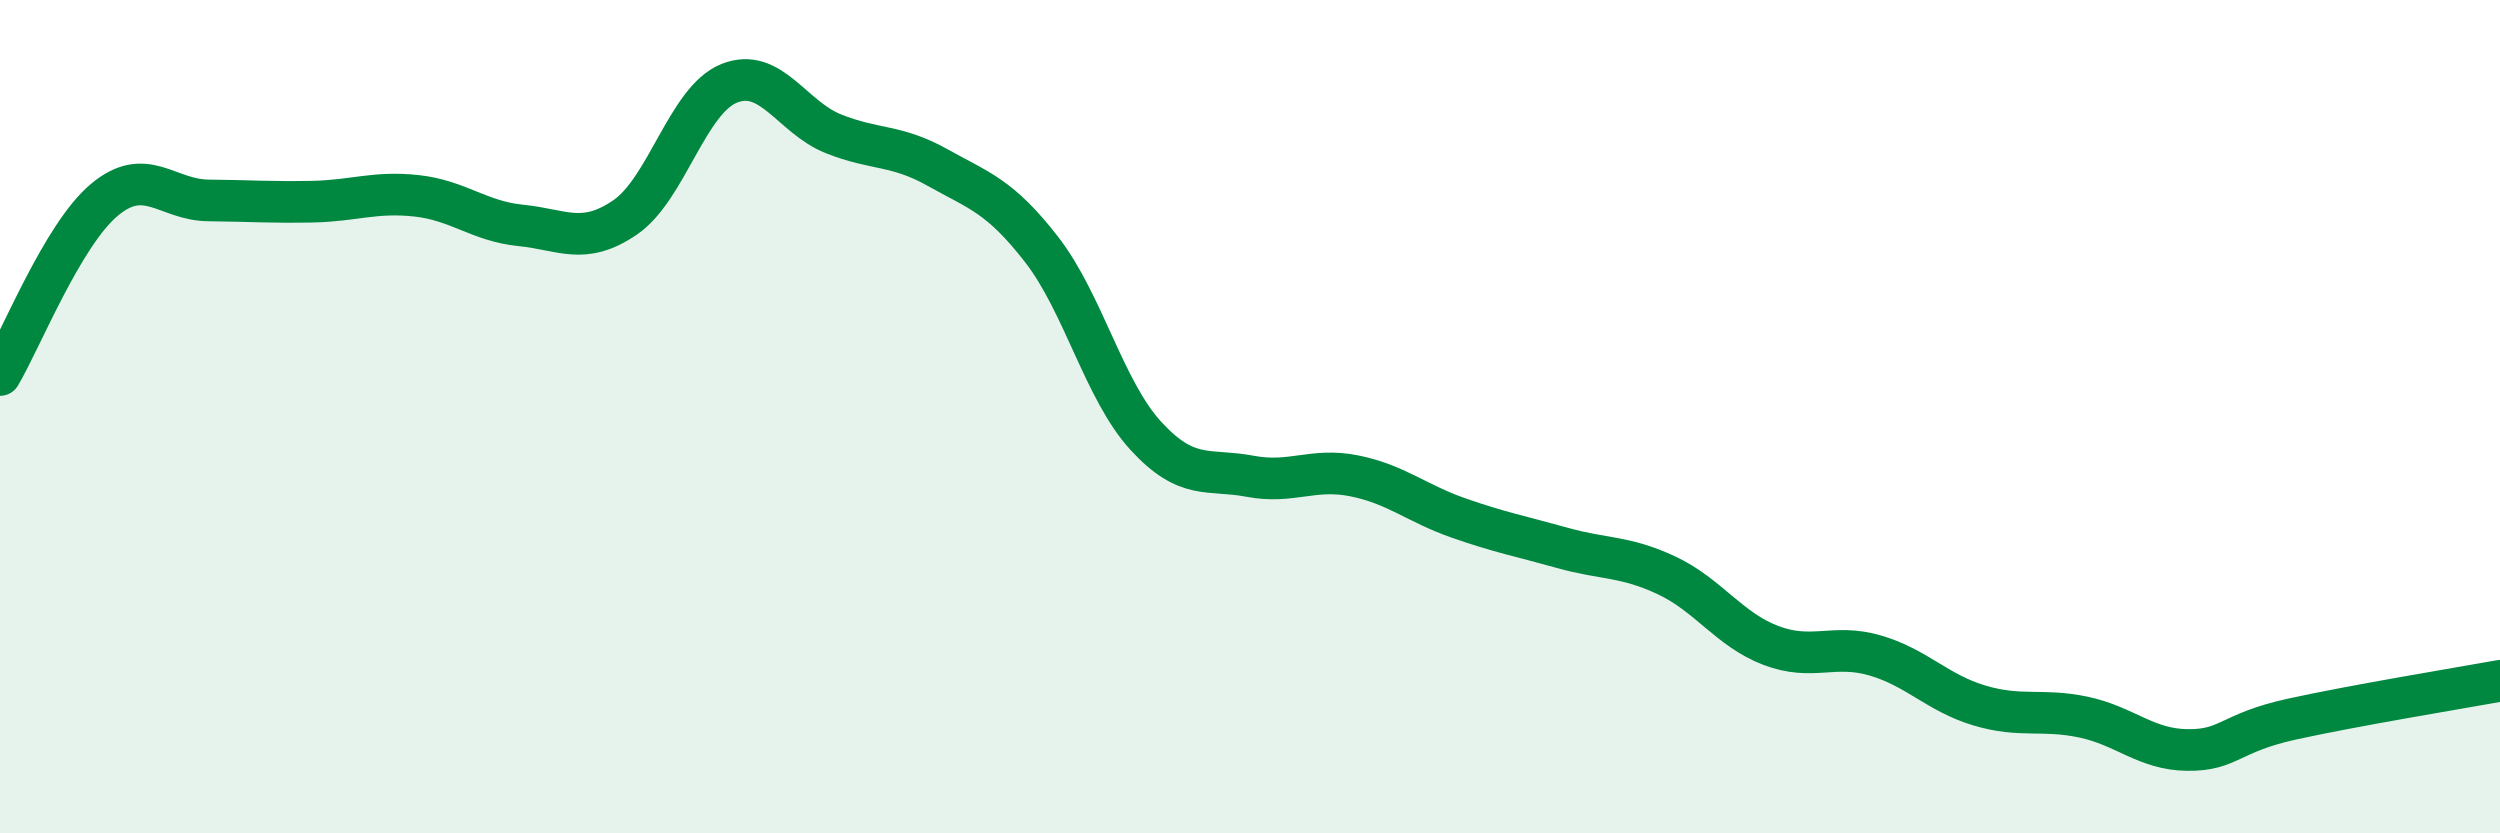 
    <svg width="60" height="20" viewBox="0 0 60 20" xmlns="http://www.w3.org/2000/svg">
      <path
        d="M 0,9 C 0.5,8.16 1.5,5.64 2.5,4.8 C 3.5,3.96 4,4.8 5,4.81 C 6,4.82 6.5,4.86 7.5,4.84 C 8.5,4.82 9,4.59 10,4.7 C 11,4.81 11.5,5.31 12.5,5.41 C 13.5,5.51 14,5.9 15,5.22 C 16,4.54 16.5,2.4 17.5,2 C 18.5,1.6 19,2.81 20,3.21 C 21,3.61 21.5,3.46 22.5,4.02 C 23.5,4.58 24,4.7 25,5.99 C 26,7.28 26.5,9.37 27.5,10.46 C 28.5,11.55 29,11.24 30,11.43 C 31,11.62 31.5,11.22 32.5,11.42 C 33.5,11.62 34,12.08 35,12.43 C 36,12.78 36.5,12.87 37.5,13.15 C 38.5,13.43 39,13.34 40,13.81 C 41,14.28 41.5,15.11 42.5,15.49 C 43.5,15.87 44,15.44 45,15.73 C 46,16.02 46.5,16.63 47.5,16.93 C 48.5,17.23 49,17 50,17.21 C 51,17.42 51.5,17.99 52.5,18 C 53.5,18.01 53.5,17.59 55,17.26 C 56.5,16.93 59,16.52 60,16.34L60 20L0 20Z"
        fill="#008740"
        opacity="0.1"
        stroke-linecap="round"
        stroke-linejoin="round"
      />
      <path
        d="M 0,9 C 0.5,8.16 1.5,5.64 2.5,4.8 C 3.5,3.96 4,4.8 5,4.81 C 6,4.82 6.5,4.86 7.5,4.84 C 8.5,4.82 9,4.59 10,4.7 C 11,4.81 11.5,5.31 12.5,5.41 C 13.5,5.51 14,5.9 15,5.22 C 16,4.54 16.5,2.4 17.5,2 C 18.5,1.6 19,2.81 20,3.21 C 21,3.61 21.5,3.46 22.5,4.02 C 23.5,4.58 24,4.7 25,5.99 C 26,7.28 26.5,9.37 27.5,10.46 C 28.5,11.55 29,11.24 30,11.43 C 31,11.62 31.5,11.22 32.5,11.42 C 33.5,11.62 34,12.08 35,12.43 C 36,12.78 36.5,12.87 37.5,13.15 C 38.5,13.43 39,13.34 40,13.81 C 41,14.28 41.5,15.11 42.5,15.49 C 43.5,15.87 44,15.44 45,15.73 C 46,16.02 46.5,16.63 47.5,16.93 C 48.5,17.23 49,17 50,17.21 C 51,17.42 51.5,17.99 52.5,18 C 53.5,18.01 53.5,17.59 55,17.26 C 56.5,16.93 59,16.52 60,16.34"
        stroke="#008740"
        stroke-width="1"
        fill="none"
        stroke-linecap="round"
        stroke-linejoin="round"
      />
    </svg>
  